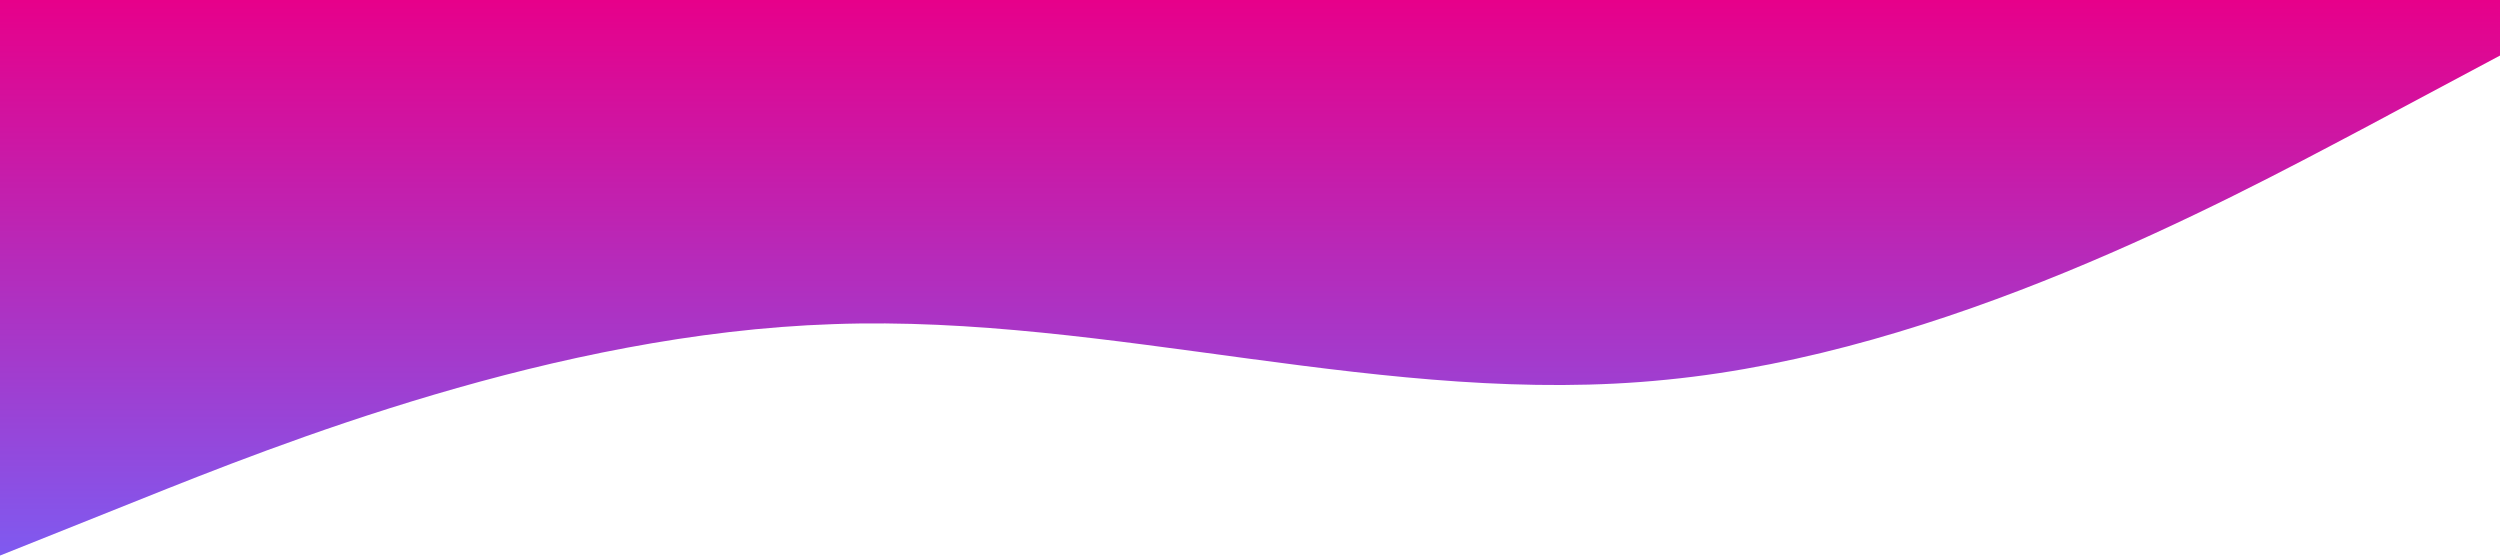 <svg xmlns="http://www.w3.org/2000/svg" viewBox="0 0 1440 320">
  <defs>
    <linearGradient id="waveGradient" x1="0" y1="0" x2="0" y2="1">
      <stop offset="0%" stop-color="#e7008a" />
      <stop offset="100%" stop-color="#7f5af0" />
    </linearGradient>
  </defs>
  <path fill="url(#waveGradient)" fill-opacity="1"
    d="M0,320L80,288C160,256,320,192,480,186.7C640,181,800,235,960,218.7C1120,203,1280,117,1360,74.7L1440,32L1440,0L1360,0C1280,0,1120,0,960,0C800,0,640,0,480,0C320,0,160,0,80,0L0,0Z"></path>
</svg>